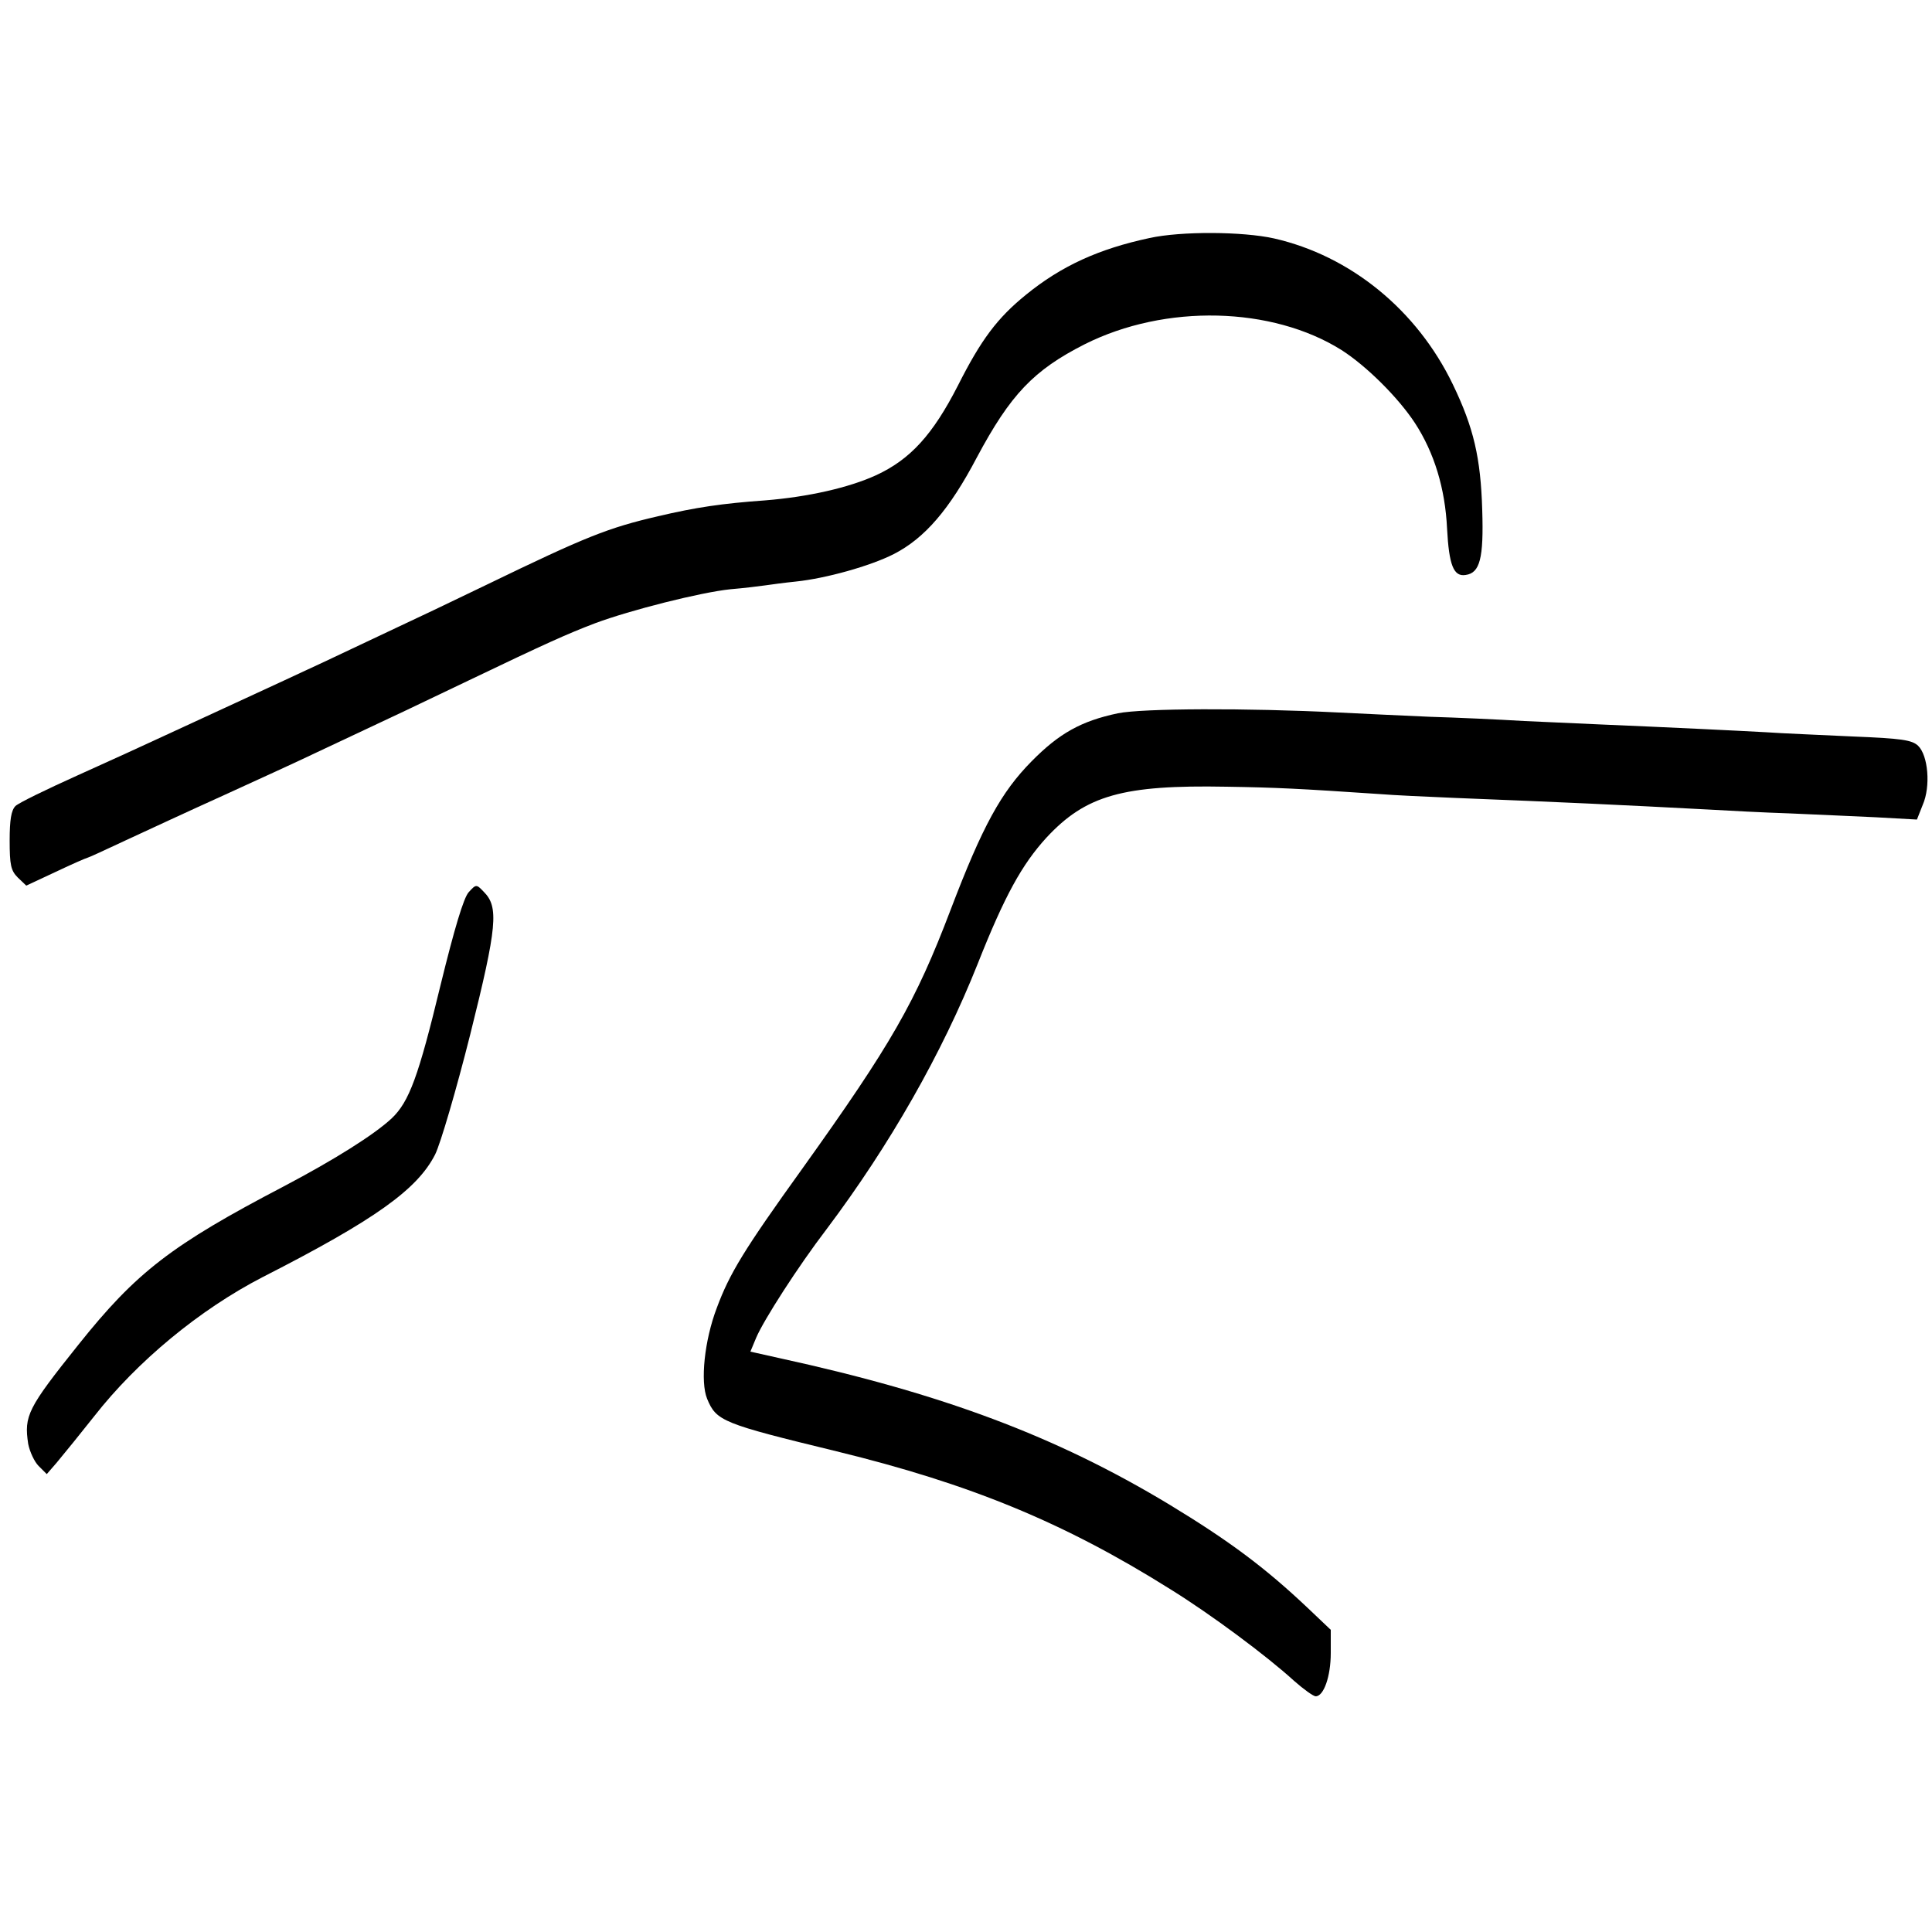 <?xml version="1.0" standalone="no"?>
<!DOCTYPE svg PUBLIC "-//W3C//DTD SVG 20010904//EN"
 "http://www.w3.org/TR/2001/REC-SVG-20010904/DTD/svg10.dtd">
<svg version="1.0" xmlns="http://www.w3.org/2000/svg"
 width="500pt" height="500pt" viewBox="0 0 500 500"
 preserveAspectRatio="xMidYMid meet">
<g transform="translate(0,500) scale(0.1,-0.1)"
fill="#000000" stroke="none">
<path d="M2975 4384 c-131 -28 -228 -72 -320 -147 -74 -60 -116 -116 -176
-235 -65 -127 -123 -191 -212 -232 -70 -32 -175 -56 -287 -65 -112 -8 -179
-18 -277 -41 -129 -30 -185 -52 -443 -177 -91 -44 -196 -94 -235 -112 -38 -18
-119 -56 -180 -85 -60 -28 -159 -74 -220 -102 -60 -28 -148 -68 -195 -90 -47
-22 -150 -69 -230 -105 -80 -36 -152 -71 -160 -79 -11 -11 -15 -36 -15 -89 0
-63 3 -78 21 -96 l22 -21 77 36 c42 20 79 36 81 36 2 0 48 21 101 46 54 25
166 77 248 114 83 38 193 88 245 113 209 98 270 127 395 187 196 94 254 120
325 147 91 34 273 80 350 88 36 3 76 8 90 10 14 2 50 7 80 10 77 8 192 40 253
71 80 41 144 115 215 250 87 163 147 226 279 293 209 105 485 98 665 -15 64
-41 146 -122 190 -189 50 -77 78 -169 83 -273 5 -95 17 -125 48 -120 37 5 47
43 43 168 -4 135 -22 213 -76 325 -93 193 -265 333 -463 378 -81 18 -240 19
-322 1z"/>
<path d="M2893 3154 c-95 -20 -152 -52 -223 -124 -79 -80 -127 -167 -210 -385
-91 -239 -153 -347 -384 -670 -151 -210 -188 -271 -221 -360 -32 -84 -43 -191
-25 -235 24 -58 39 -64 335 -136 344 -84 587 -183 864 -357 105 -65 250 -173
320 -237 25 -22 50 -40 56 -40 21 0 39 52 39 112 l0 60 -60 57 c-111 105 -204
174 -359 268 -292 176 -585 286 -1007 378 l-76 17 15 36 c19 45 108 184 183
282 163 217 298 454 390 685 70 177 115 258 178 327 102 110 198 137 466 132
128 -2 189 -5 396 -19 36 -3 124 -7 195 -10 279 -11 428 -18 655 -30 52 -3
147 -8 210 -10 63 -3 164 -7 223 -10 l108 -6 15 38 c21 48 14 128 -12 153 -16
15 -43 19 -169 24 -82 4 -184 8 -225 11 -72 4 -258 13 -425 20 -44 2 -134 6
-200 9 -66 4 -176 9 -245 11 -69 3 -174 8 -235 11 -237 12 -509 11 -572 -2z"/>
<path d="M1213 2691 c-13 -14 -37 -94 -73 -241 -57 -236 -81 -301 -126 -344
-46 -43 -150 -108 -279 -176 -291 -152 -382 -222 -532 -410 -132 -165 -141
-184 -130 -257 4 -20 16 -46 27 -57 l21 -21 26 30 c33 40 50 61 97 120 111
142 273 276 436 360 292 149 400 227 446 317 14 28 55 168 91 311 70 280 74
330 35 369 -19 20 -20 20 -39 -1z"/>
</g>
</svg>
